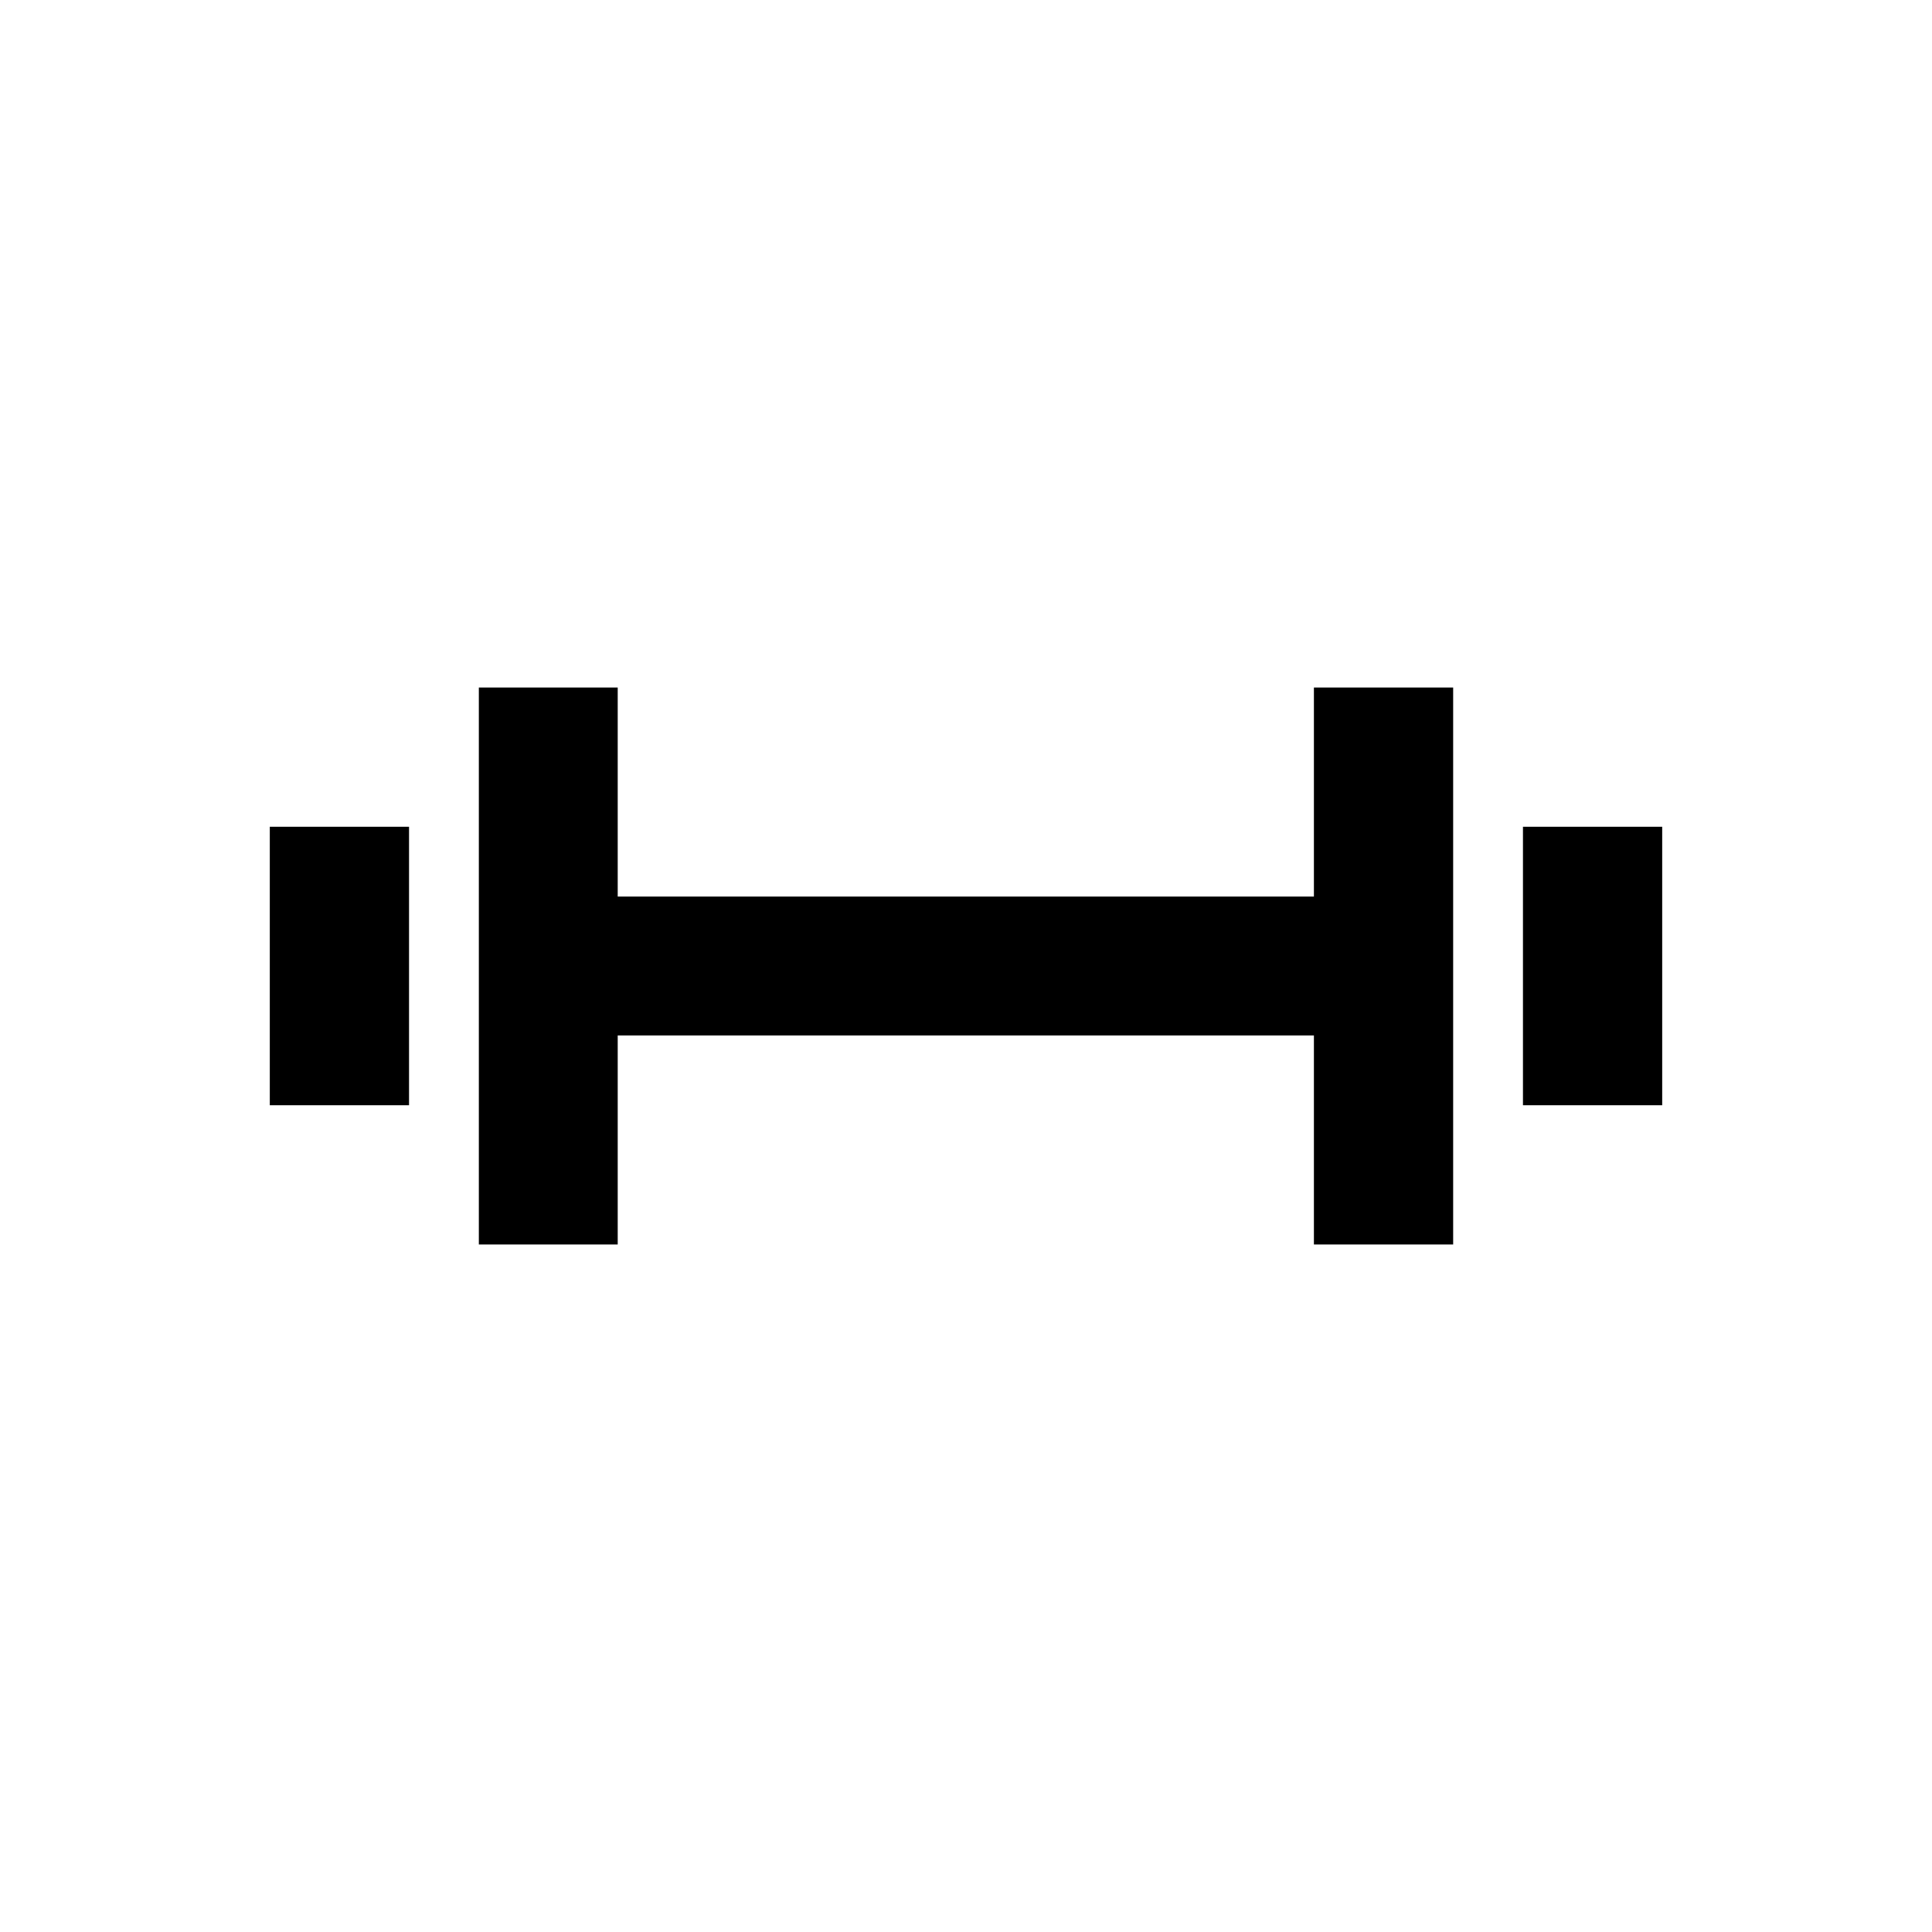 <?xml version="1.0" encoding="UTF-8"?>
<!-- Uploaded to: SVG Repo, www.svgrepo.com, Generator: SVG Repo Mixer Tools -->
<svg fill="#000000" width="800px" height="800px" version="1.1" viewBox="144 144 512 512" xmlns="http://www.w3.org/2000/svg">
 <g>
  <path d="m215.5 363.1h36.898v73.801h-36.898z"/>
  <path d="m492.2 381.6h-184.5v-55.398h-36.801v147.6h36.801v-55.398h184.5v55.398h36.902v-147.6h-36.902z"/>
  <path d="m547.6 363.1h36.898v73.801h-36.898z"/>
 </g>
</svg>